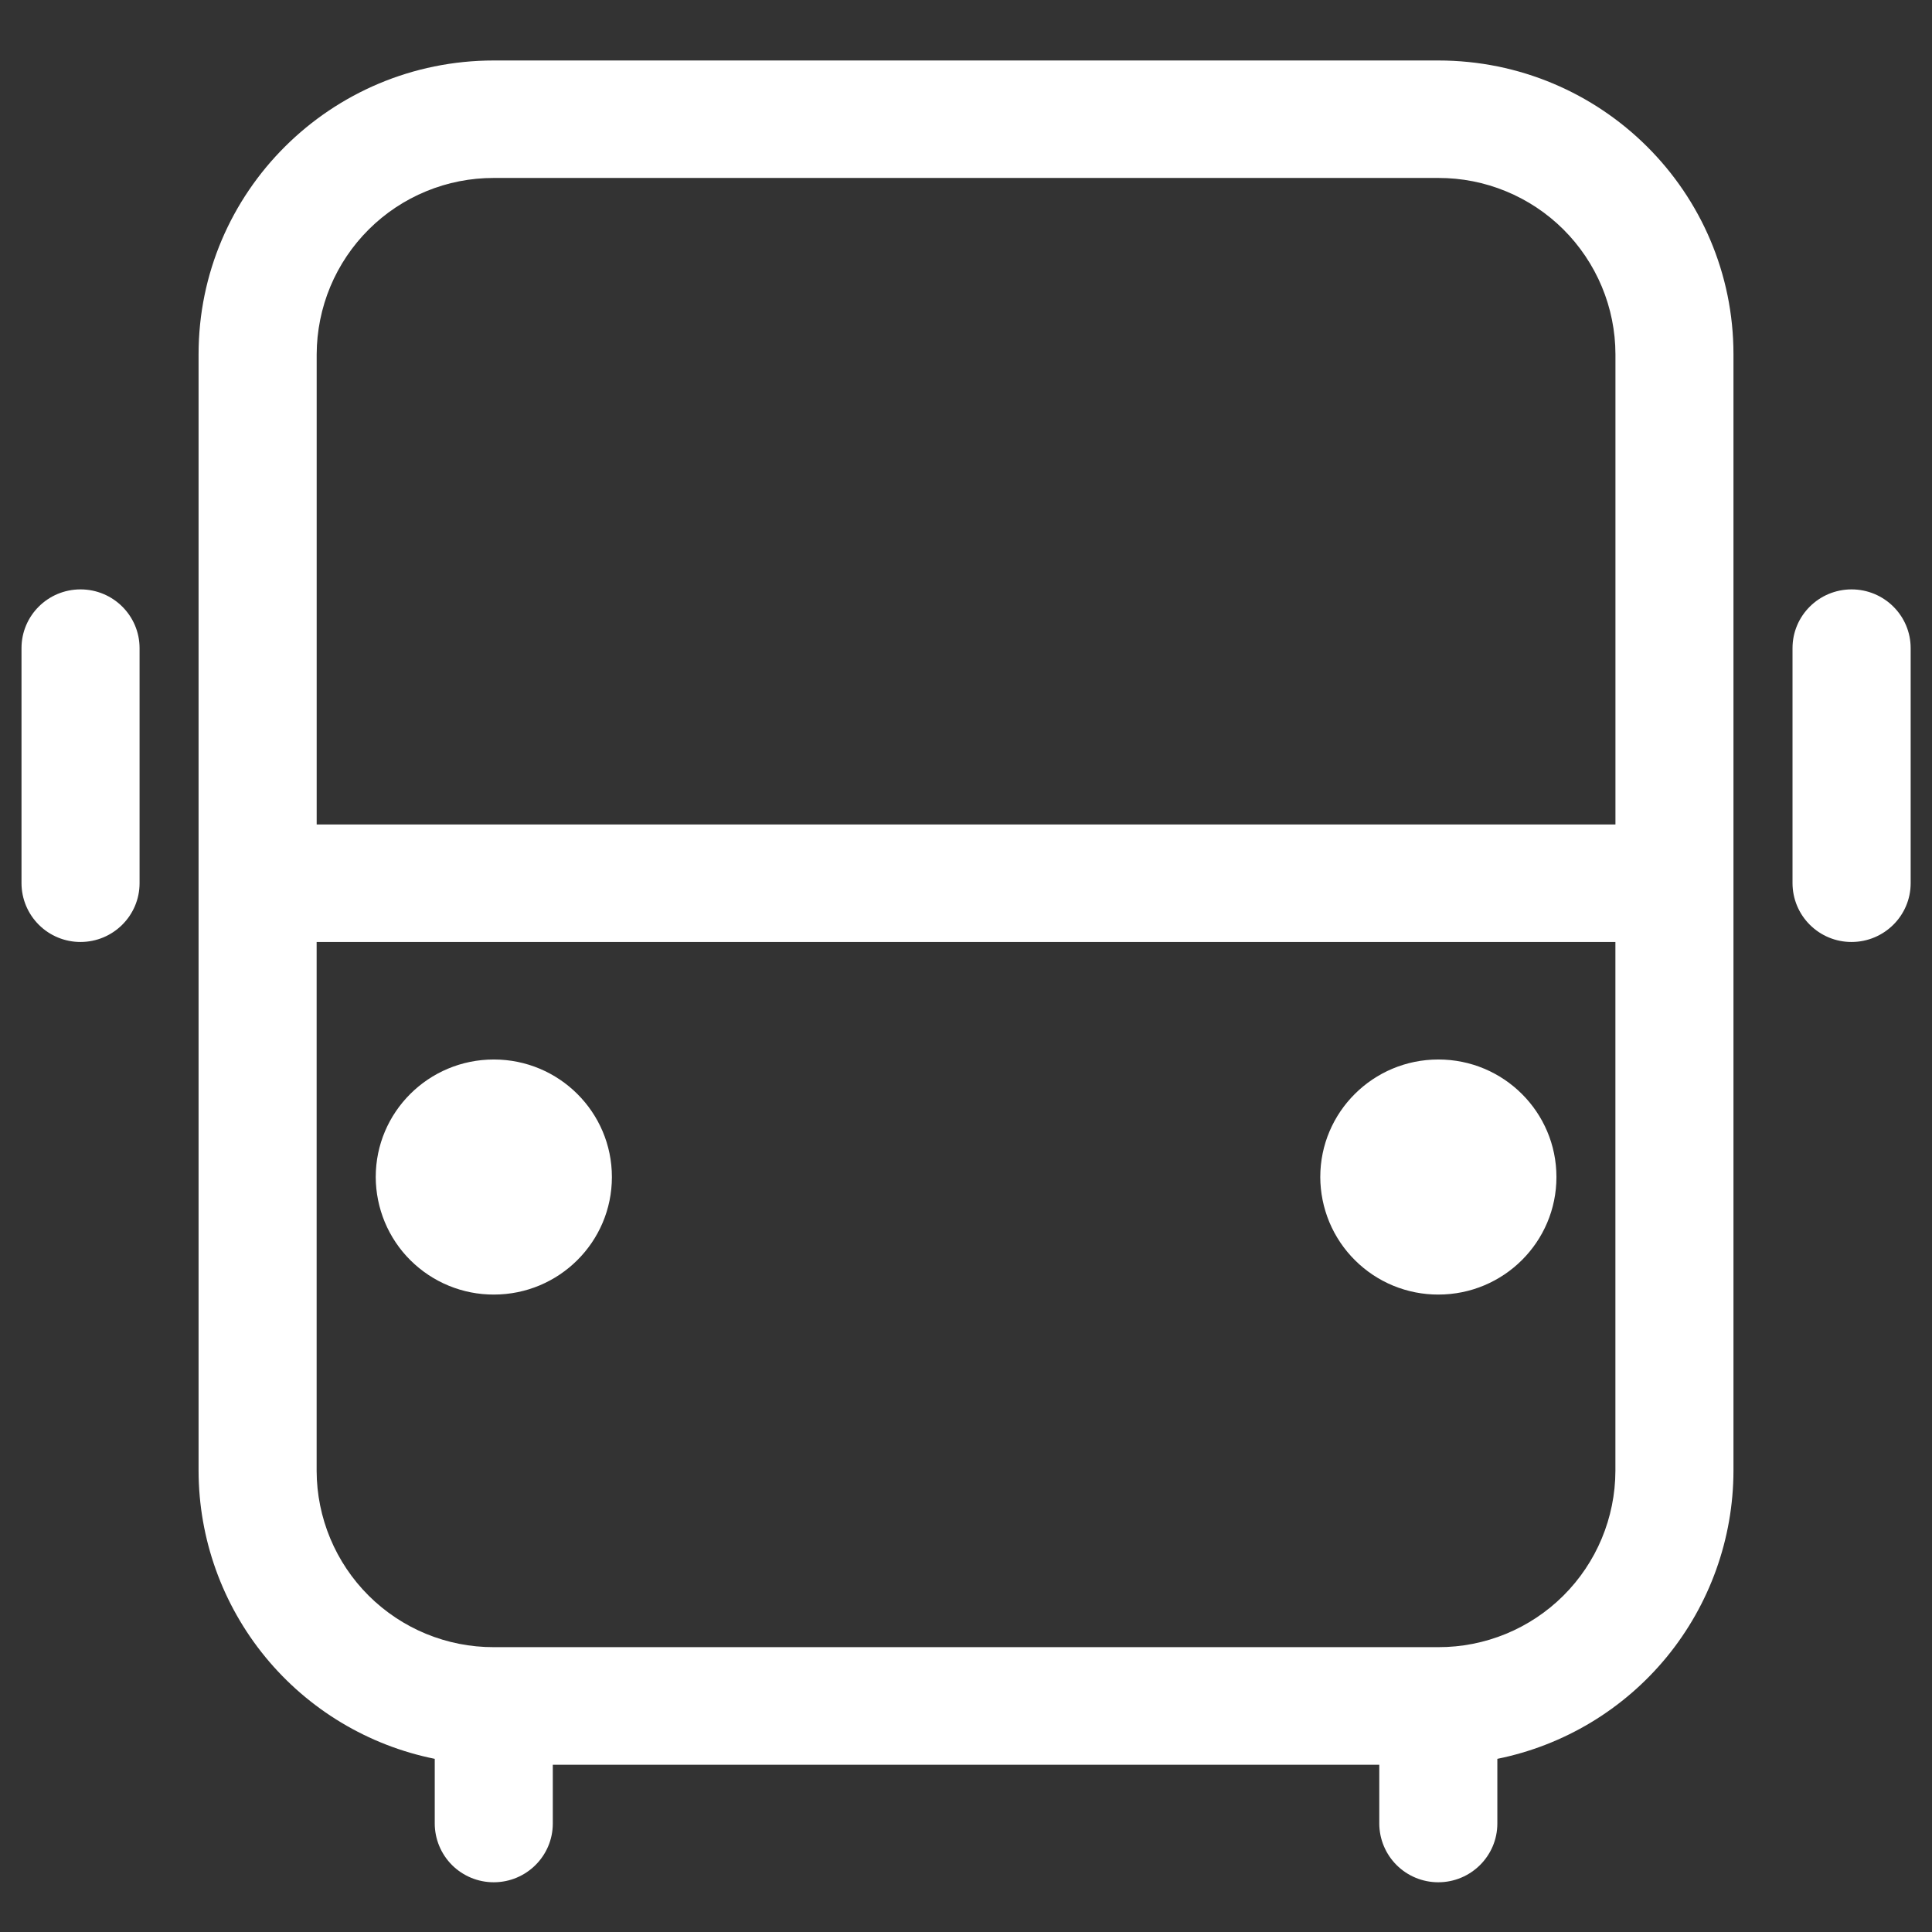 <svg width="46" height="46" viewBox="0 0 46 46" fill="none" xmlns="http://www.w3.org/2000/svg">
<rect x="0" y="0" width="46" height="46" fill="#333333" stroke="none"/>
<g id="Frame">
<path id="Vector" d="M32.84 42.018H13.162V43.417C13.162 44.188 12.533 44.816 11.755 44.816C11.383 44.816 11.027 44.669 10.763 44.407C10.5 44.144 10.352 43.788 10.351 43.417V41.877C8.767 41.558 7.342 40.701 6.317 39.452C5.292 38.202 4.731 36.637 4.728 35.021V8.435C4.728 4.573 7.875 1.44 11.758 1.44H34.244C38.126 1.44 41.273 4.571 41.273 8.435V35.021V35.02C41.27 36.636 40.709 38.201 39.685 39.451C38.66 40.7 37.235 41.557 35.651 41.877V43.417C35.651 44.188 35.021 44.816 34.244 44.816C33.873 44.816 33.516 44.669 33.253 44.407C32.989 44.144 32.841 43.788 32.84 43.417V42.018ZM38.463 19.63V8.435C38.462 7.883 38.352 7.336 38.139 6.826C37.926 6.316 37.615 5.853 37.224 5.463C36.832 5.073 36.367 4.764 35.856 4.554C35.346 4.343 34.798 4.236 34.246 4.237H11.758C11.205 4.236 10.658 4.343 10.147 4.554C9.636 4.764 9.171 5.073 8.78 5.463C8.388 5.853 8.077 6.316 7.864 6.826C7.652 7.336 7.542 7.883 7.54 8.435V19.63H38.464H38.463ZM38.463 22.428H7.539V35.021C7.542 36.137 7.988 37.206 8.779 37.993C9.57 38.78 10.641 39.221 11.756 39.218H34.244C35.36 39.221 36.431 38.78 37.222 37.993C38.013 37.206 38.459 36.137 38.462 35.021V22.428H38.463ZM1.917 14.033C2.693 14.033 3.323 14.659 3.323 15.432V21.029C3.323 21.8 2.693 22.428 1.916 22.428C1.544 22.428 1.188 22.281 0.925 22.019C0.661 21.756 0.513 21.401 0.512 21.029V15.432C0.512 14.659 1.141 14.033 1.917 14.033ZM44.084 14.033C44.861 14.033 45.492 14.659 45.492 15.432V21.029C45.492 21.8 44.861 22.428 44.084 22.428C43.713 22.429 43.356 22.282 43.092 22.019C42.828 21.757 42.68 21.401 42.679 21.029V15.432C42.679 14.659 43.309 14.033 44.086 14.033H44.084ZM11.758 30.823C11.389 30.824 11.024 30.752 10.684 30.612C10.343 30.472 10.034 30.266 9.772 30.006C9.511 29.747 9.304 29.438 9.162 29.098C9.021 28.758 8.947 28.393 8.946 28.025C8.946 26.479 10.204 25.226 11.758 25.226C13.31 25.226 14.569 26.479 14.569 28.025C14.569 29.57 13.311 30.823 11.758 30.823ZM34.247 30.823C33.879 30.824 33.514 30.752 33.173 30.612C32.833 30.472 32.523 30.266 32.262 30.006C32.001 29.747 31.793 29.438 31.651 29.098C31.51 28.758 31.436 28.393 31.435 28.025C31.435 26.479 32.694 25.226 34.247 25.226C35.8 25.226 37.058 26.479 37.058 28.025C37.058 29.57 35.8 30.823 34.247 30.823Z" fill="white"/>
</g>
</svg>
